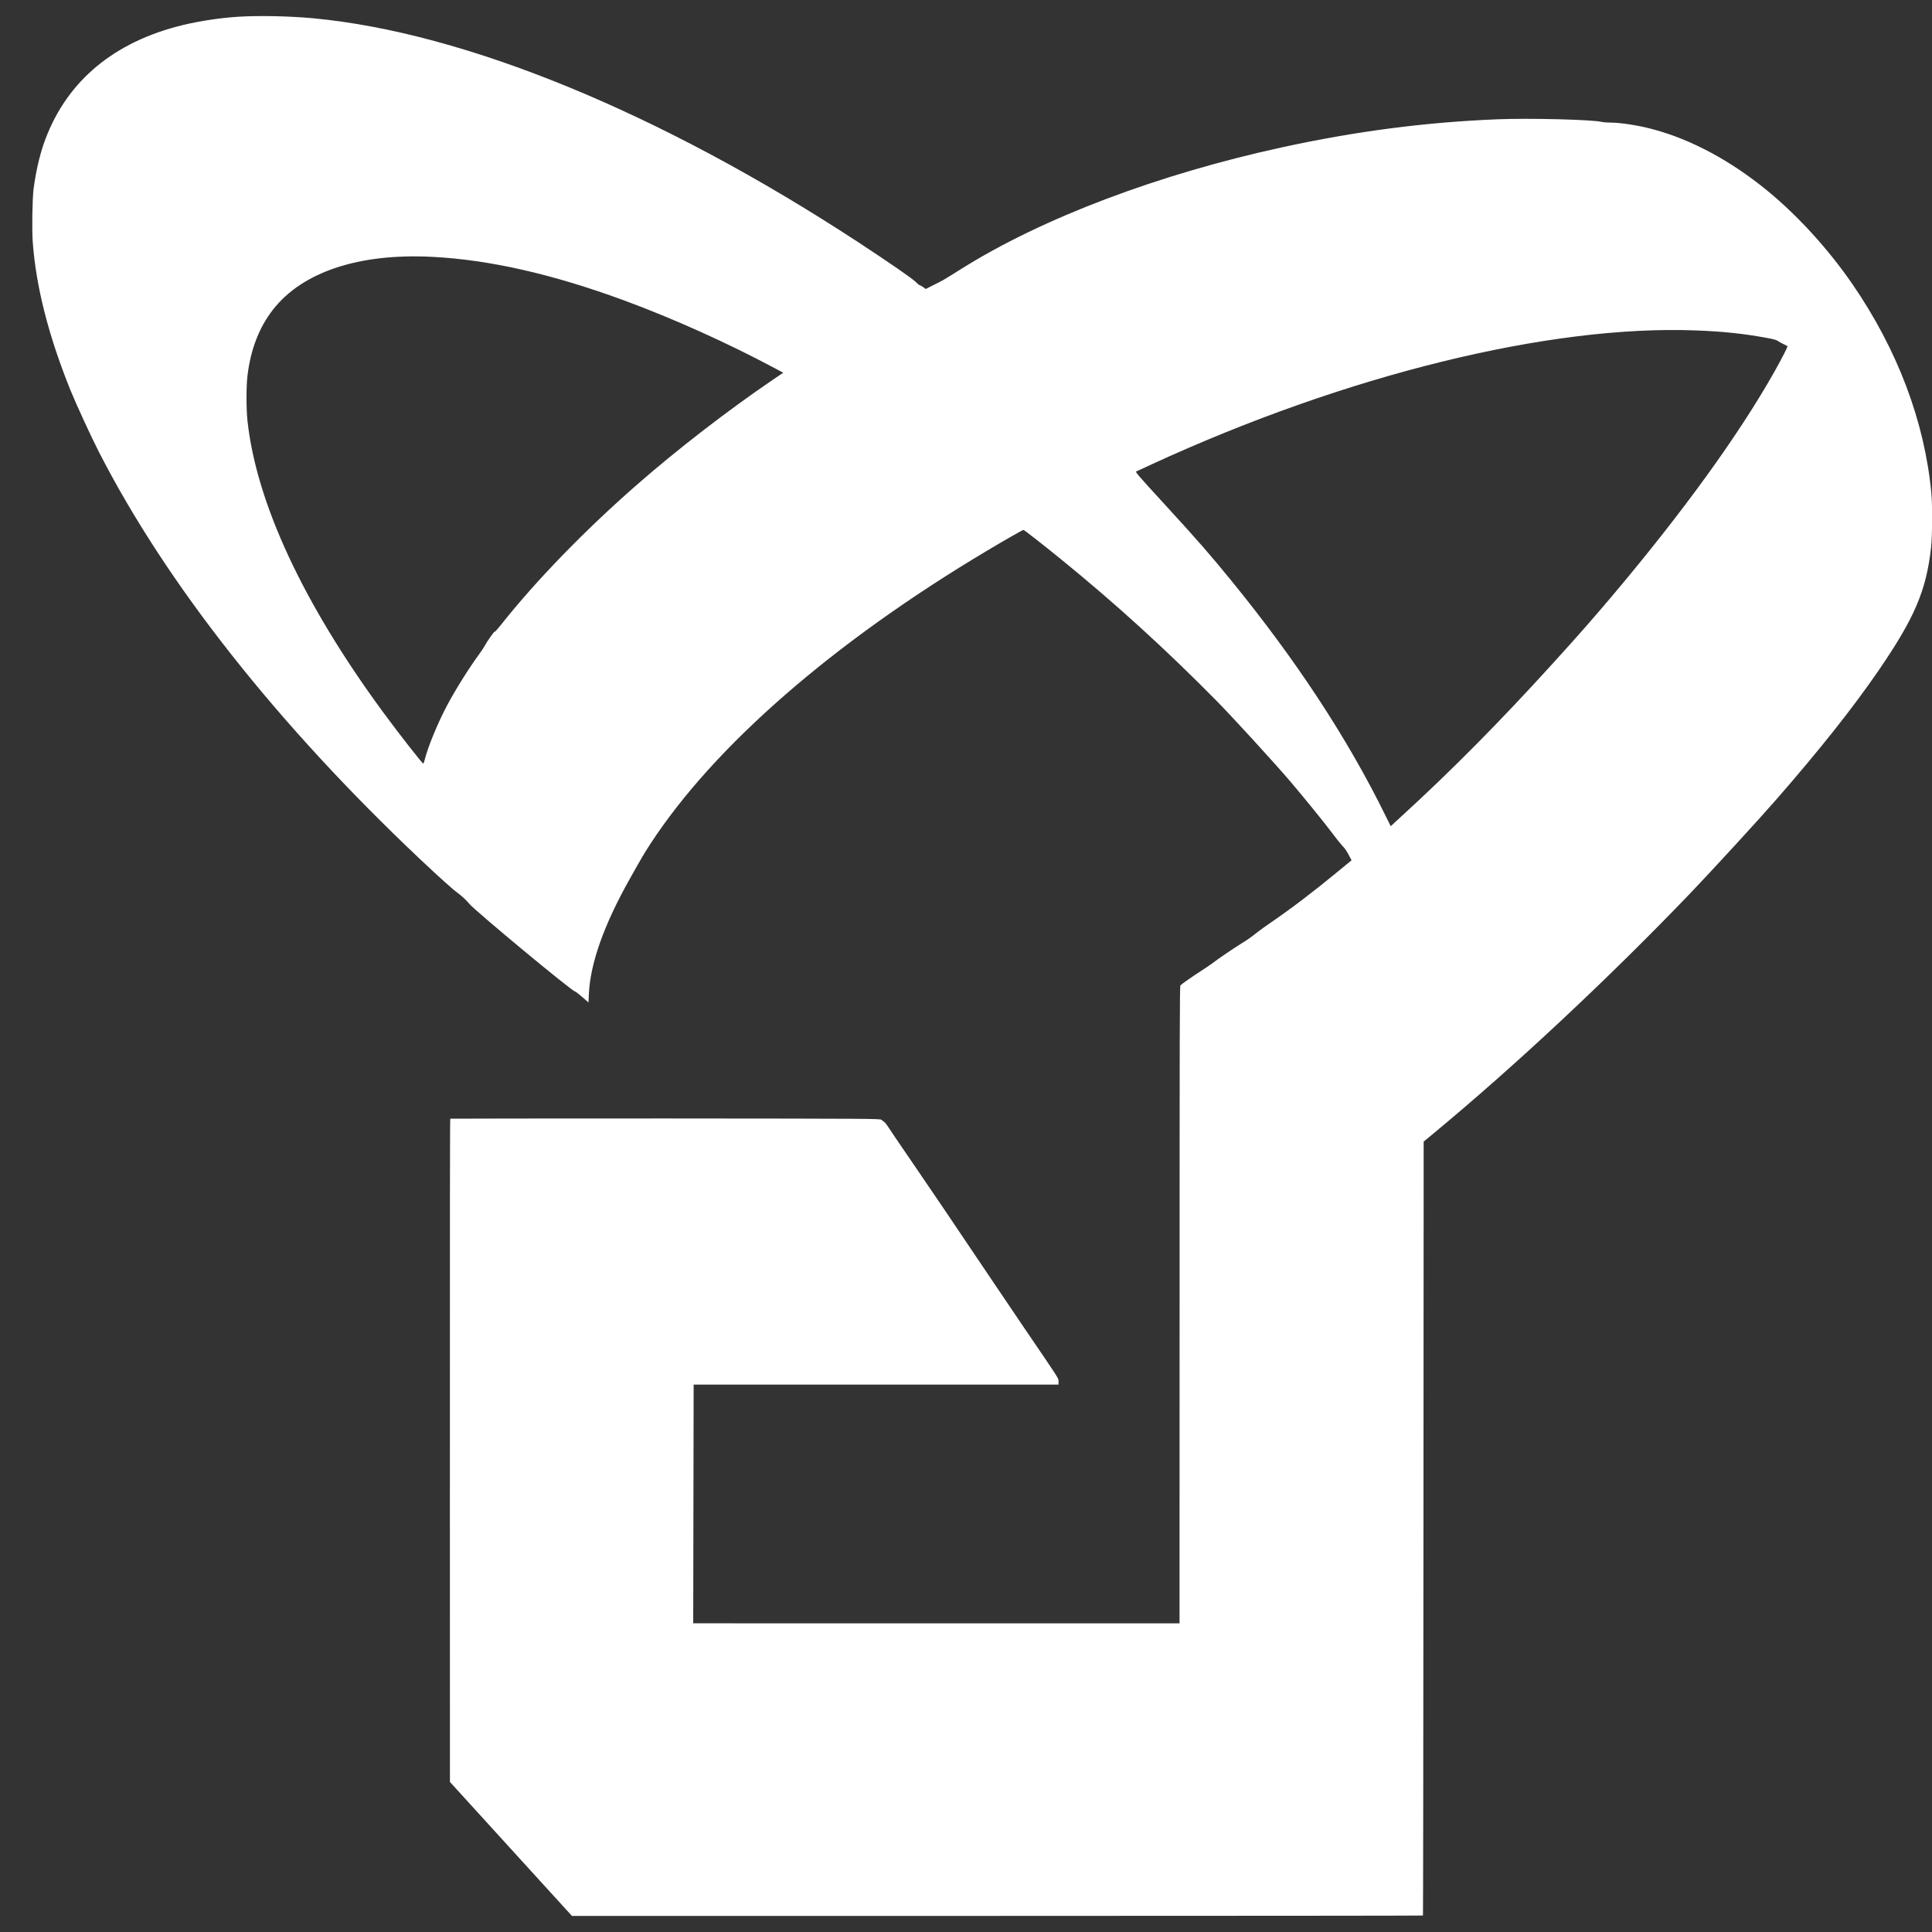 <svg width="36" height="36" viewBox="0 0 36 36" fill="none" xmlns="http://www.w3.org/2000/svg">
<rect x="0" y="0" width="36" height="36" fill="#333333" stroke="none"/>
<path d="M4.437 0.312C4.059 0.336 3.62 0.407 3.281 0.499C2.033 0.836 1.192 1.584 0.81 2.693C0.731 2.926 0.666 3.217 0.626 3.517C0.603 3.698 0.593 4.275 0.61 4.506C0.67 5.34 0.903 6.252 1.31 7.264C1.417 7.527 1.699 8.141 1.844 8.423C3.101 10.878 5.168 13.497 7.828 16.01C8.17 16.332 8.43 16.567 8.522 16.634C8.605 16.695 8.689 16.773 8.741 16.837C8.846 16.967 10.662 18.474 10.714 18.474C10.722 18.474 10.782 18.52 10.847 18.576L10.966 18.68L10.973 18.517C11 17.95 11.253 17.235 11.729 16.387C11.958 15.979 12.003 15.902 12.126 15.714C13.314 13.897 15.528 11.97 18.381 10.268C18.731 10.059 19.056 9.874 19.071 9.874C19.084 9.874 19.429 10.143 19.768 10.419C20.783 11.244 21.721 12.098 22.664 13.054C22.964 13.358 23.76 14.229 24.036 14.553C24.332 14.902 24.668 15.317 24.822 15.521C24.891 15.614 24.976 15.72 25.01 15.757C25.07 15.821 25.093 15.854 25.155 15.975L25.185 16.03L24.923 16.245C24.471 16.618 24.058 16.932 23.666 17.2C23.584 17.256 23.477 17.333 23.429 17.371C23.301 17.472 23.245 17.512 23.115 17.591C23.002 17.66 22.684 17.876 22.587 17.952C22.559 17.973 22.468 18.035 22.383 18.09C22.207 18.204 22.017 18.336 21.995 18.361C21.982 18.374 21.98 19.272 21.98 24.313L21.979 30.249L17.448 30.249L12.917 30.248L12.921 28.024L12.925 25.8L14.472 25.8C15.323 25.8 16.853 25.8 17.872 25.8L19.724 25.8L19.724 25.742C19.724 25.678 19.756 25.729 19.093 24.756C18.935 24.522 18.675 24.138 18.515 23.901C17.772 22.795 17.321 22.13 16.972 21.62C16.762 21.315 16.572 21.035 16.549 20.997C16.525 20.958 16.493 20.917 16.477 20.906C16.462 20.897 16.439 20.878 16.425 20.866C16.404 20.845 16.253 20.844 12.399 20.841C10.196 20.841 8.393 20.843 8.39 20.845C8.384 20.852 8.382 22.391 8.383 28.187L8.384 33.204L9.521 34.453L10.657 35.7L18.584 35.7C22.943 35.699 26.513 35.697 26.515 35.693C26.518 35.691 26.522 32.444 26.524 28.48L26.528 21.272L26.701 21.129C28.229 19.863 29.956 18.249 31.488 16.653C31.866 16.259 32.779 15.265 33.095 14.902C33.917 13.959 34.53 13.185 34.999 12.502C35.675 11.517 35.893 11.007 35.983 10.199C36.006 9.983 36.009 9.414 35.988 9.188C35.862 7.852 35.357 6.515 34.515 5.291C34.069 4.644 33.505 4.024 32.935 3.556C32.256 2.998 31.516 2.6 30.808 2.411C30.524 2.334 30.203 2.285 29.996 2.284C29.939 2.284 29.872 2.278 29.848 2.272C29.685 2.229 28.492 2.198 27.899 2.223C26.565 2.277 25.271 2.445 23.908 2.741C21.588 3.244 19.416 4.066 17.913 5.01C17.563 5.23 17.574 5.222 17.404 5.307L17.249 5.385L17.202 5.35C17.175 5.331 17.147 5.315 17.138 5.315C17.13 5.315 17.095 5.286 17.06 5.251C16.993 5.184 16.554 4.882 15.981 4.506C12.307 2.102 8.668 0.607 5.841 0.341C5.394 0.299 4.822 0.288 4.437 0.312ZM8.054 4.786C9.125 4.841 10.303 5.109 11.643 5.603C12.544 5.935 13.567 6.395 14.448 6.867L14.595 6.945L14.41 7.07C13.574 7.638 12.623 8.371 11.863 9.037C10.896 9.882 9.986 10.82 9.334 11.644C9.272 11.721 9.221 11.779 9.217 11.771C9.213 11.756 9.074 11.954 9.032 12.034C9.018 12.061 8.972 12.129 8.929 12.189C8.74 12.447 8.502 12.826 8.34 13.127C8.163 13.457 7.979 13.902 7.915 14.152C7.905 14.194 7.892 14.228 7.887 14.228C7.868 14.228 7.427 13.664 7.122 13.248C5.646 11.233 4.78 9.372 4.612 7.847C4.587 7.616 4.587 7.201 4.612 6.995C4.672 6.506 4.828 6.105 5.084 5.773C5.633 5.067 6.688 4.716 8.054 4.786ZM31.598 6.157C32.099 6.176 32.474 6.215 32.892 6.291C33.056 6.321 33.103 6.333 33.136 6.358C33.158 6.374 33.205 6.4 33.238 6.414C33.272 6.43 33.303 6.446 33.307 6.449C33.315 6.459 33.208 6.668 33.07 6.915C32.404 8.098 31.354 9.55 30.018 11.131C29.679 11.531 29.398 11.852 28.956 12.338C27.95 13.447 27.045 14.361 26.08 15.242L25.914 15.395L25.817 15.199C25.107 13.754 24.153 12.301 22.933 10.806C22.565 10.354 22.302 10.052 21.735 9.434C21.169 8.817 21.15 8.794 21.177 8.782C21.193 8.776 21.32 8.718 21.458 8.653C25.076 6.987 28.87 6.052 31.598 6.157Z" fill="white"/>
</svg>
